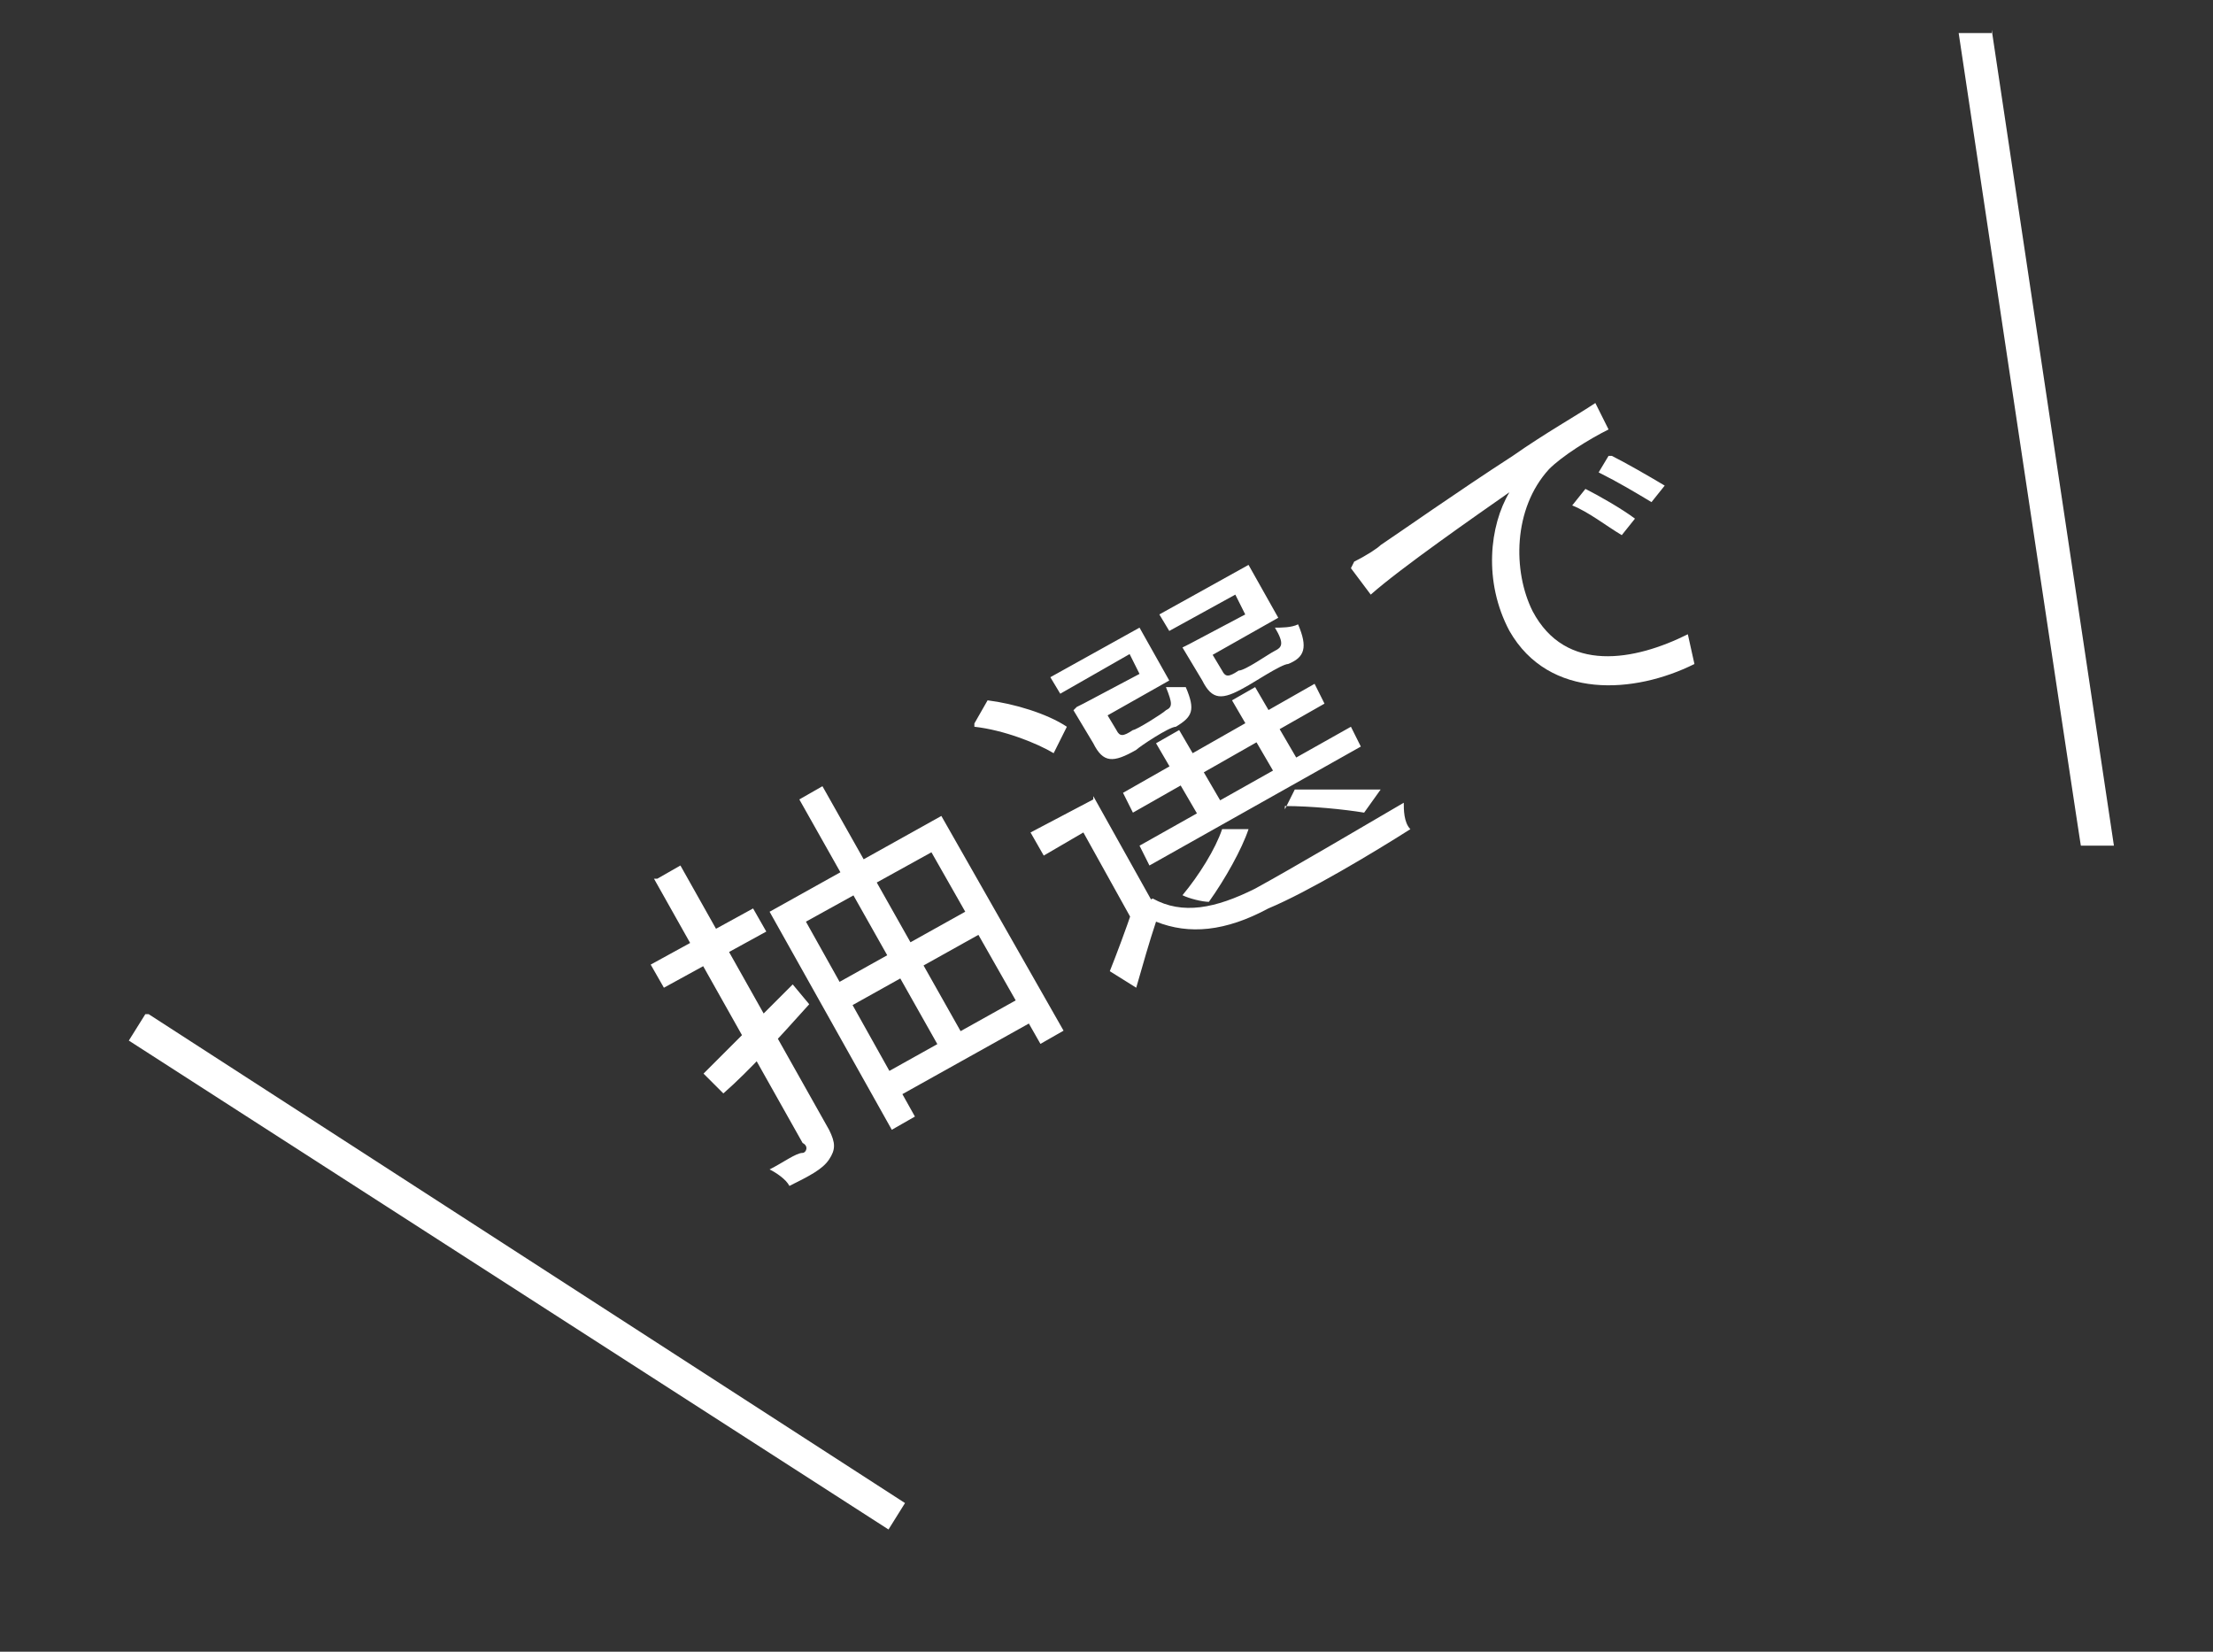 <?xml version="1.0" encoding="UTF-8"?>
<svg id="_レイヤー_1" data-name="レイヤー 1" xmlns="http://www.w3.org/2000/svg" version="1.1" viewBox="0 0 67 50">
  <rect x="0" y="0" width="67" height="50" fill="#333333" stroke="none"/>
  <defs>
    <style>
      .cls-1 {
        fill-rule: evenodd;
      }

      .cls-1, .cls-2 {
        fill: #fff;
        stroke-width: 0px;
      }
    </style>
  </defs>
  <path class="cls-2" d="M41,17c.4-.2.7-.4.8-.5.6-.4,2.3-1.6,4-2.7,1-.7,1.9-1.2,2.5-1.6l.4.8c-.6.3-1.4.8-1.8,1.2-1.1,1.2-1.1,3.1-.5,4.3,1,1.9,3.1,1.5,4.7.7l.2.9c-1.8.9-4.4,1.1-5.6-1-.8-1.5-.6-3.2,0-4.2-1,.7-3.3,2.3-4.2,3.1l-.6-.8ZM48,14.8c.4.2,1.1.6,1.5.9l-.4.5c-.5-.3-1-.7-1.5-.9l.4-.5ZM48.8,13.8c.4.2,1.1.6,1.6.9l-.4.5c-.5-.3-1-.6-1.6-.9l.3-.5Z"/>
  <path class="cls-2" d="M33.1,24.1l1.9,3.4-.7.4-1.5-2.7-1.2.7-.4-.7,1.9-1ZM34.9,27.2c.9.5,1.9.3,3.1-.3,1.1-.6,3.3-1.9,4.5-2.6,0,.2,0,.6.2.8-1.1.7-3.1,1.9-4.3,2.4-1.3.7-2.4.8-3.4.4-.2.6-.4,1.3-.6,2l-.8-.5c.2-.5.5-1.3.7-1.9l.6-.3ZM29.5,21.9l.4-.7c.8.1,1.8.4,2.4.8l-.4.8c-.5-.3-1.5-.7-2.4-.8ZM34,24l5.8-3.3.3.6-5.8,3.3-.3-.6ZM34.5,25.6l6.4-3.6.3.6-6.4,3.6-.3-.6ZM35,22.5l.7-.4,1.4,2.4-.7.4-1.4-2.4ZM37.3,21.2l.7-.4,1.4,2.4-.7.4-1.4-2.4ZM32.8,21.3l1.7-.9-.3-.6-2.1,1.2-.3-.5,2.7-1.5.9,1.6-2.3,1.3-.3-.5ZM32.6,21.4l.6-.3.6,1c.1.2.2.2.5,0,.1,0,.9-.5,1-.6.2-.1.2-.2,0-.7.2,0,.5,0,.6,0,.3.7.2.9-.3,1.2-.2,0-1.1.6-1.2.7-.7.4-1,.4-1.3-.2l-.6-1ZM36,19.5l1.7-.9-.3-.6-2,1.1-.3-.5,2.7-1.5.9,1.6-2.3,1.3-.3-.5ZM35.8,19.6l.6-.3.6,1c.1.2.2.2.5,0,.2,0,.9-.5,1.1-.6.2-.1.3-.2,0-.7.2,0,.5,0,.7-.1.3.7.2,1-.3,1.2-.2,0-1.1.6-1.3.7-.7.4-1,.4-1.3-.2l-.6-1ZM38.9,24.5l.3-.6c.9,0,1.9,0,2.6,0l-.5.7c-.6-.1-1.6-.2-2.4-.2ZM37,25.1h.8c-.2.6-.7,1.5-1.2,2.2-.2,0-.6-.1-.8-.2.5-.6,1-1.4,1.2-2Z"/>
  <path class="cls-2" d="M21.3,32.5c.7-.7,1.7-1.7,2.7-2.7l.5.6c-.9,1-1.8,2-2.6,2.7l-.6-.6ZM19.7,29.2l3.1-1.7.4.7-3.1,1.7-.4-.7ZM19.9,26.6l.7-.4,4.5,8c.2.4.2.6,0,.9-.2.3-.6.5-1.2.8-.1-.2-.4-.4-.6-.5.4-.2.8-.5,1-.5.1,0,.2-.2,0-.3l-4.5-8ZM23.3,27.6l5.2-2.9,3.7,6.5-.7.4-3.3-5.8-3.8,2.1,3.3,5.9-.7.4-3.7-6.6ZM25.1,29.9l4.3-2.4.4.7-4.3,2.4-.4-.7ZM26.6,32.6l4.3-2.4.4.7-4.3,2.4-.4-.7ZM24.2,24.2l.7-.4,4.4,7.8-.7.4-4.4-7.8Z"/>
  <path class="cls-1" d="M60.3.9l3.7,24.7h-1c0,.1-3.7-24.6-3.7-24.6h1ZM4.5,30.7l22.9,14.8-.5.8L3.9,31.5l.5-.8Z"/>
</svg>